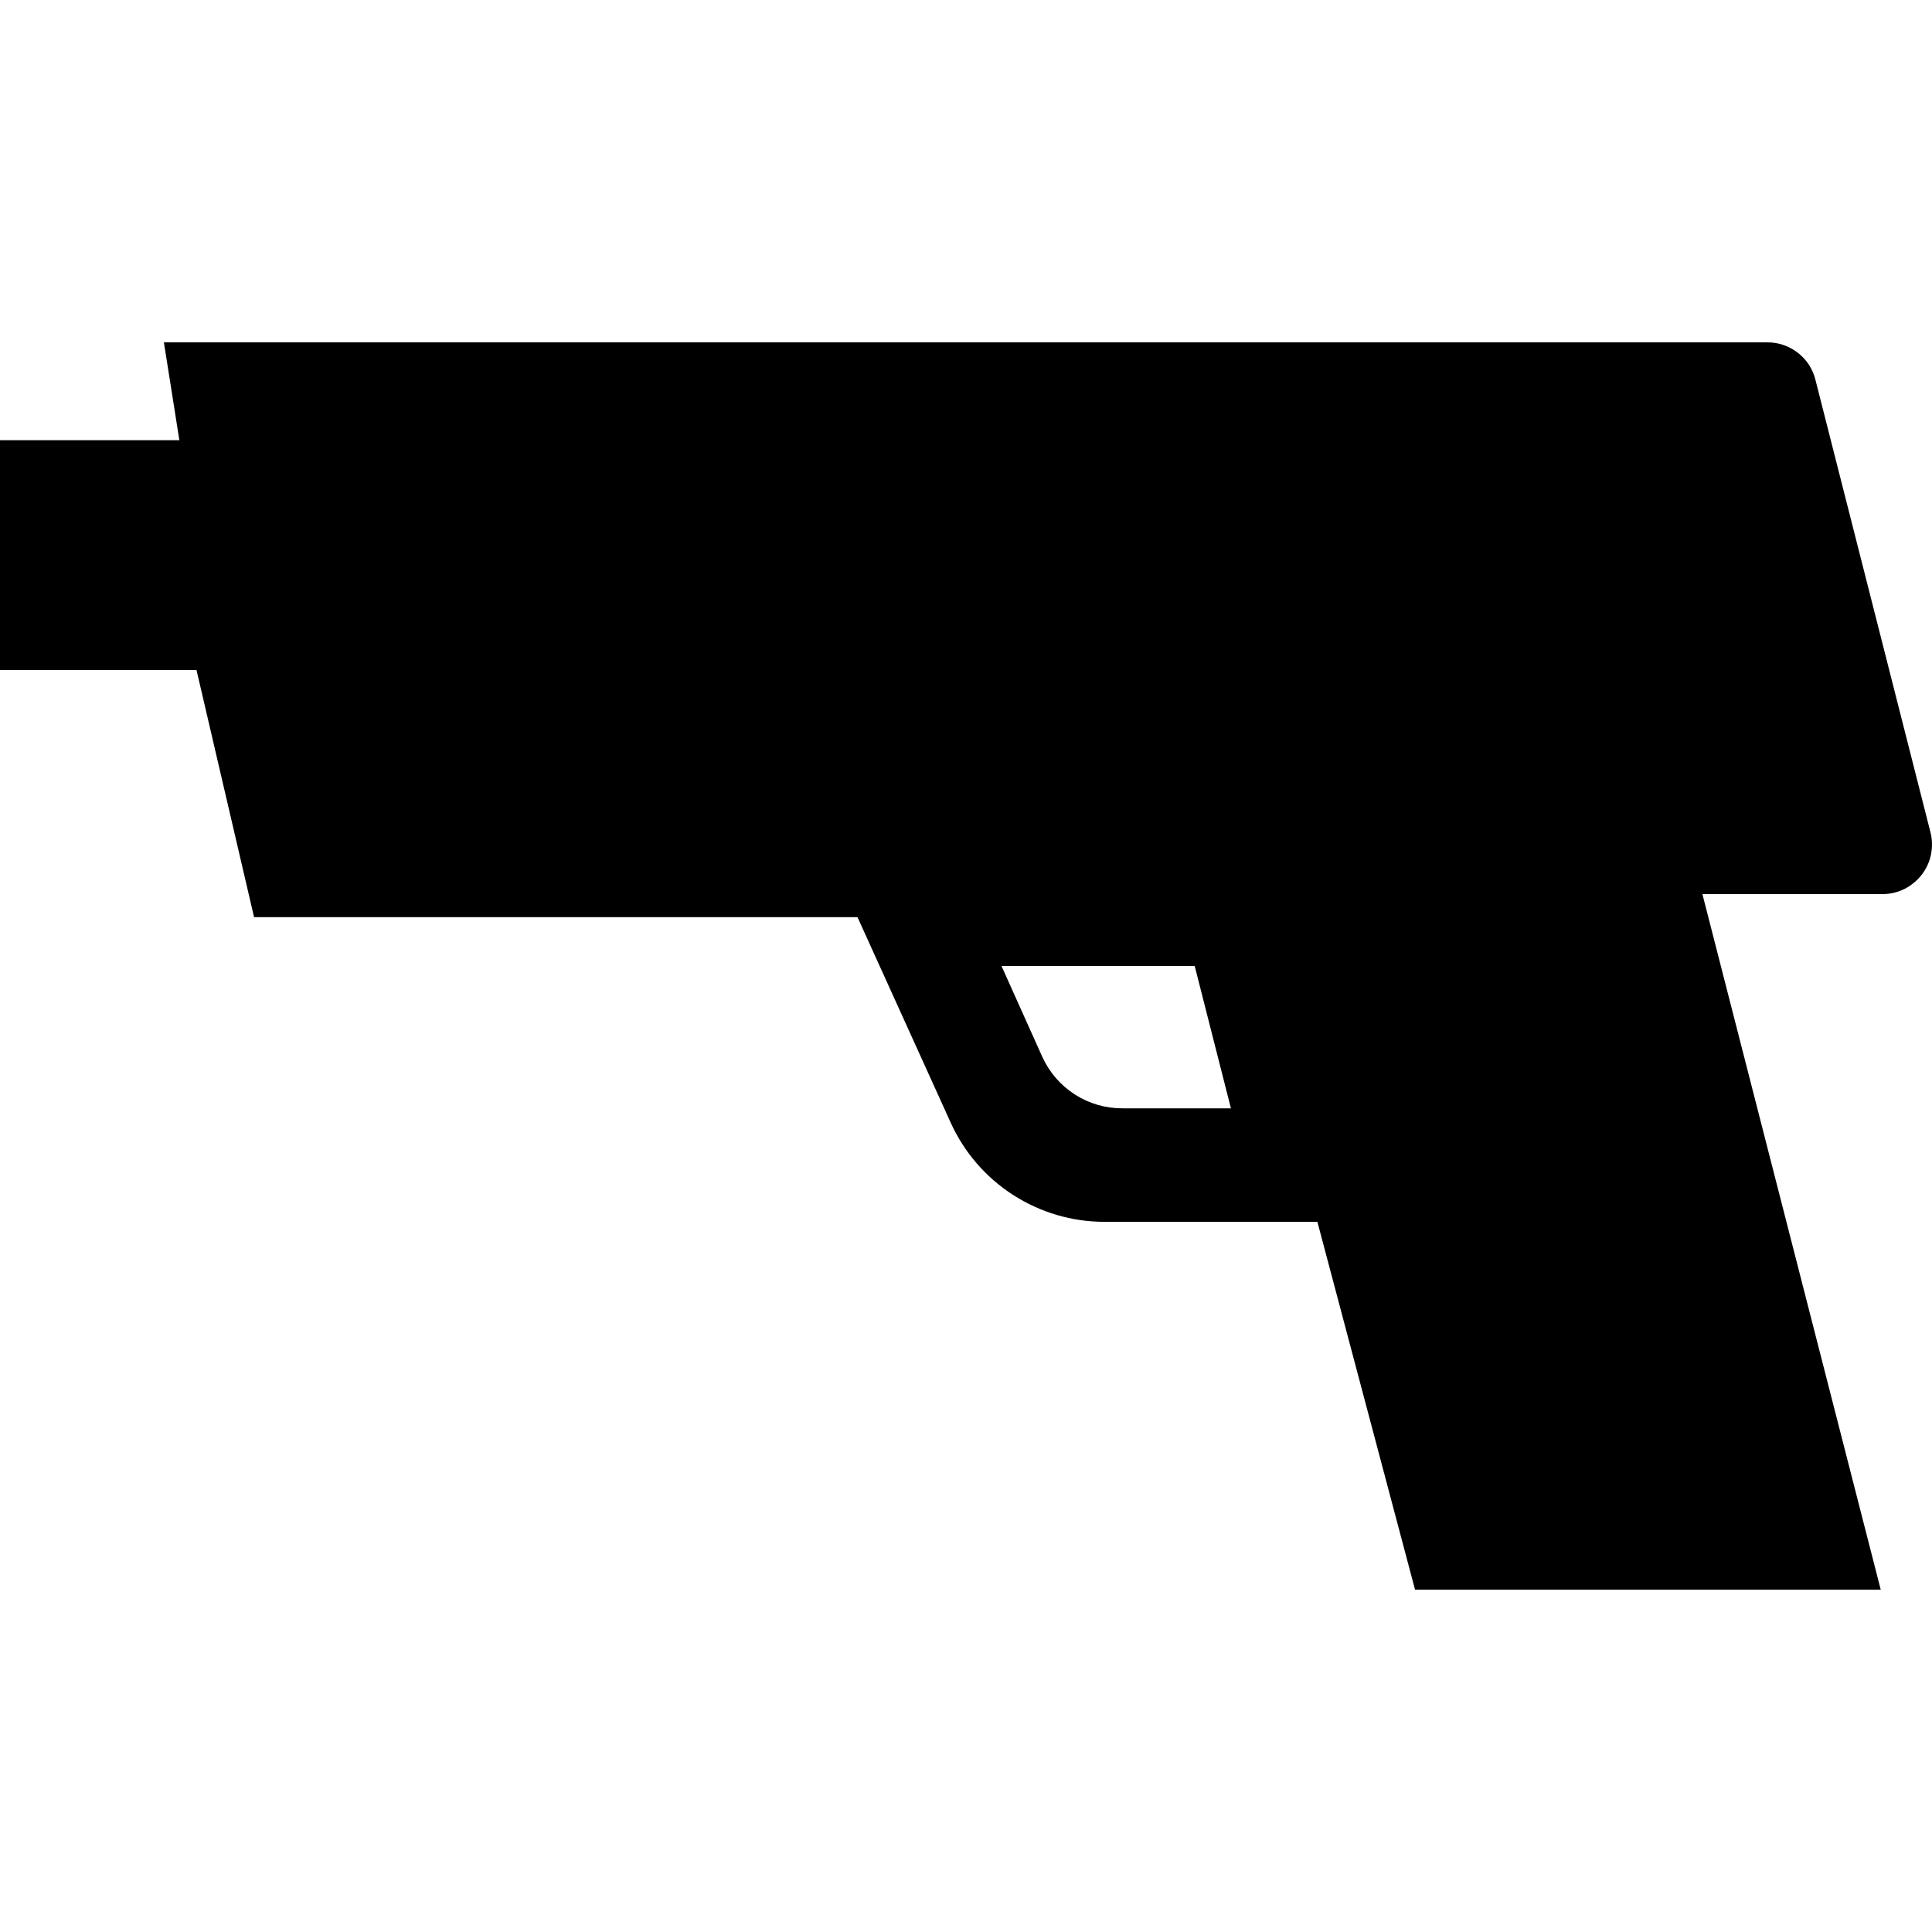 <svg width="24" height="24" viewBox="0 0 24 24" fill="none" xmlns="http://www.w3.org/2000/svg">
<g clip-path="url(#clip0_2235_2519)">
<path d="M23.981 10.339L22.552 4.718C22.519 4.584 22.442 4.466 22.333 4.382C22.225 4.298 22.092 4.252 21.954 4.253H2.036L2.228 5.468H0V8.323H2.441L3.156 11.393H10.652L11.809 13.944C11.975 14.312 12.244 14.624 12.582 14.842C12.921 15.061 13.316 15.178 13.719 15.178H16.365L17.578 19.747H23.363L21.148 11.107H23.383C23.477 11.107 23.57 11.086 23.654 11.045C23.738 11.003 23.812 10.943 23.87 10.869C23.928 10.795 23.968 10.709 23.987 10.617C24.006 10.525 24.004 10.43 23.981 10.339ZM13.943 13.768C13.733 13.769 13.528 13.709 13.352 13.596C13.176 13.483 13.036 13.321 12.949 13.131L12.441 12H14.841L15.291 13.768H13.943Z" fill="black"/>
</g>
<defs>
<clipPath id="clip0_2235_2519">
<rect width="24" height="24" fill="white"/>
</clipPath>
</defs>
</svg>

